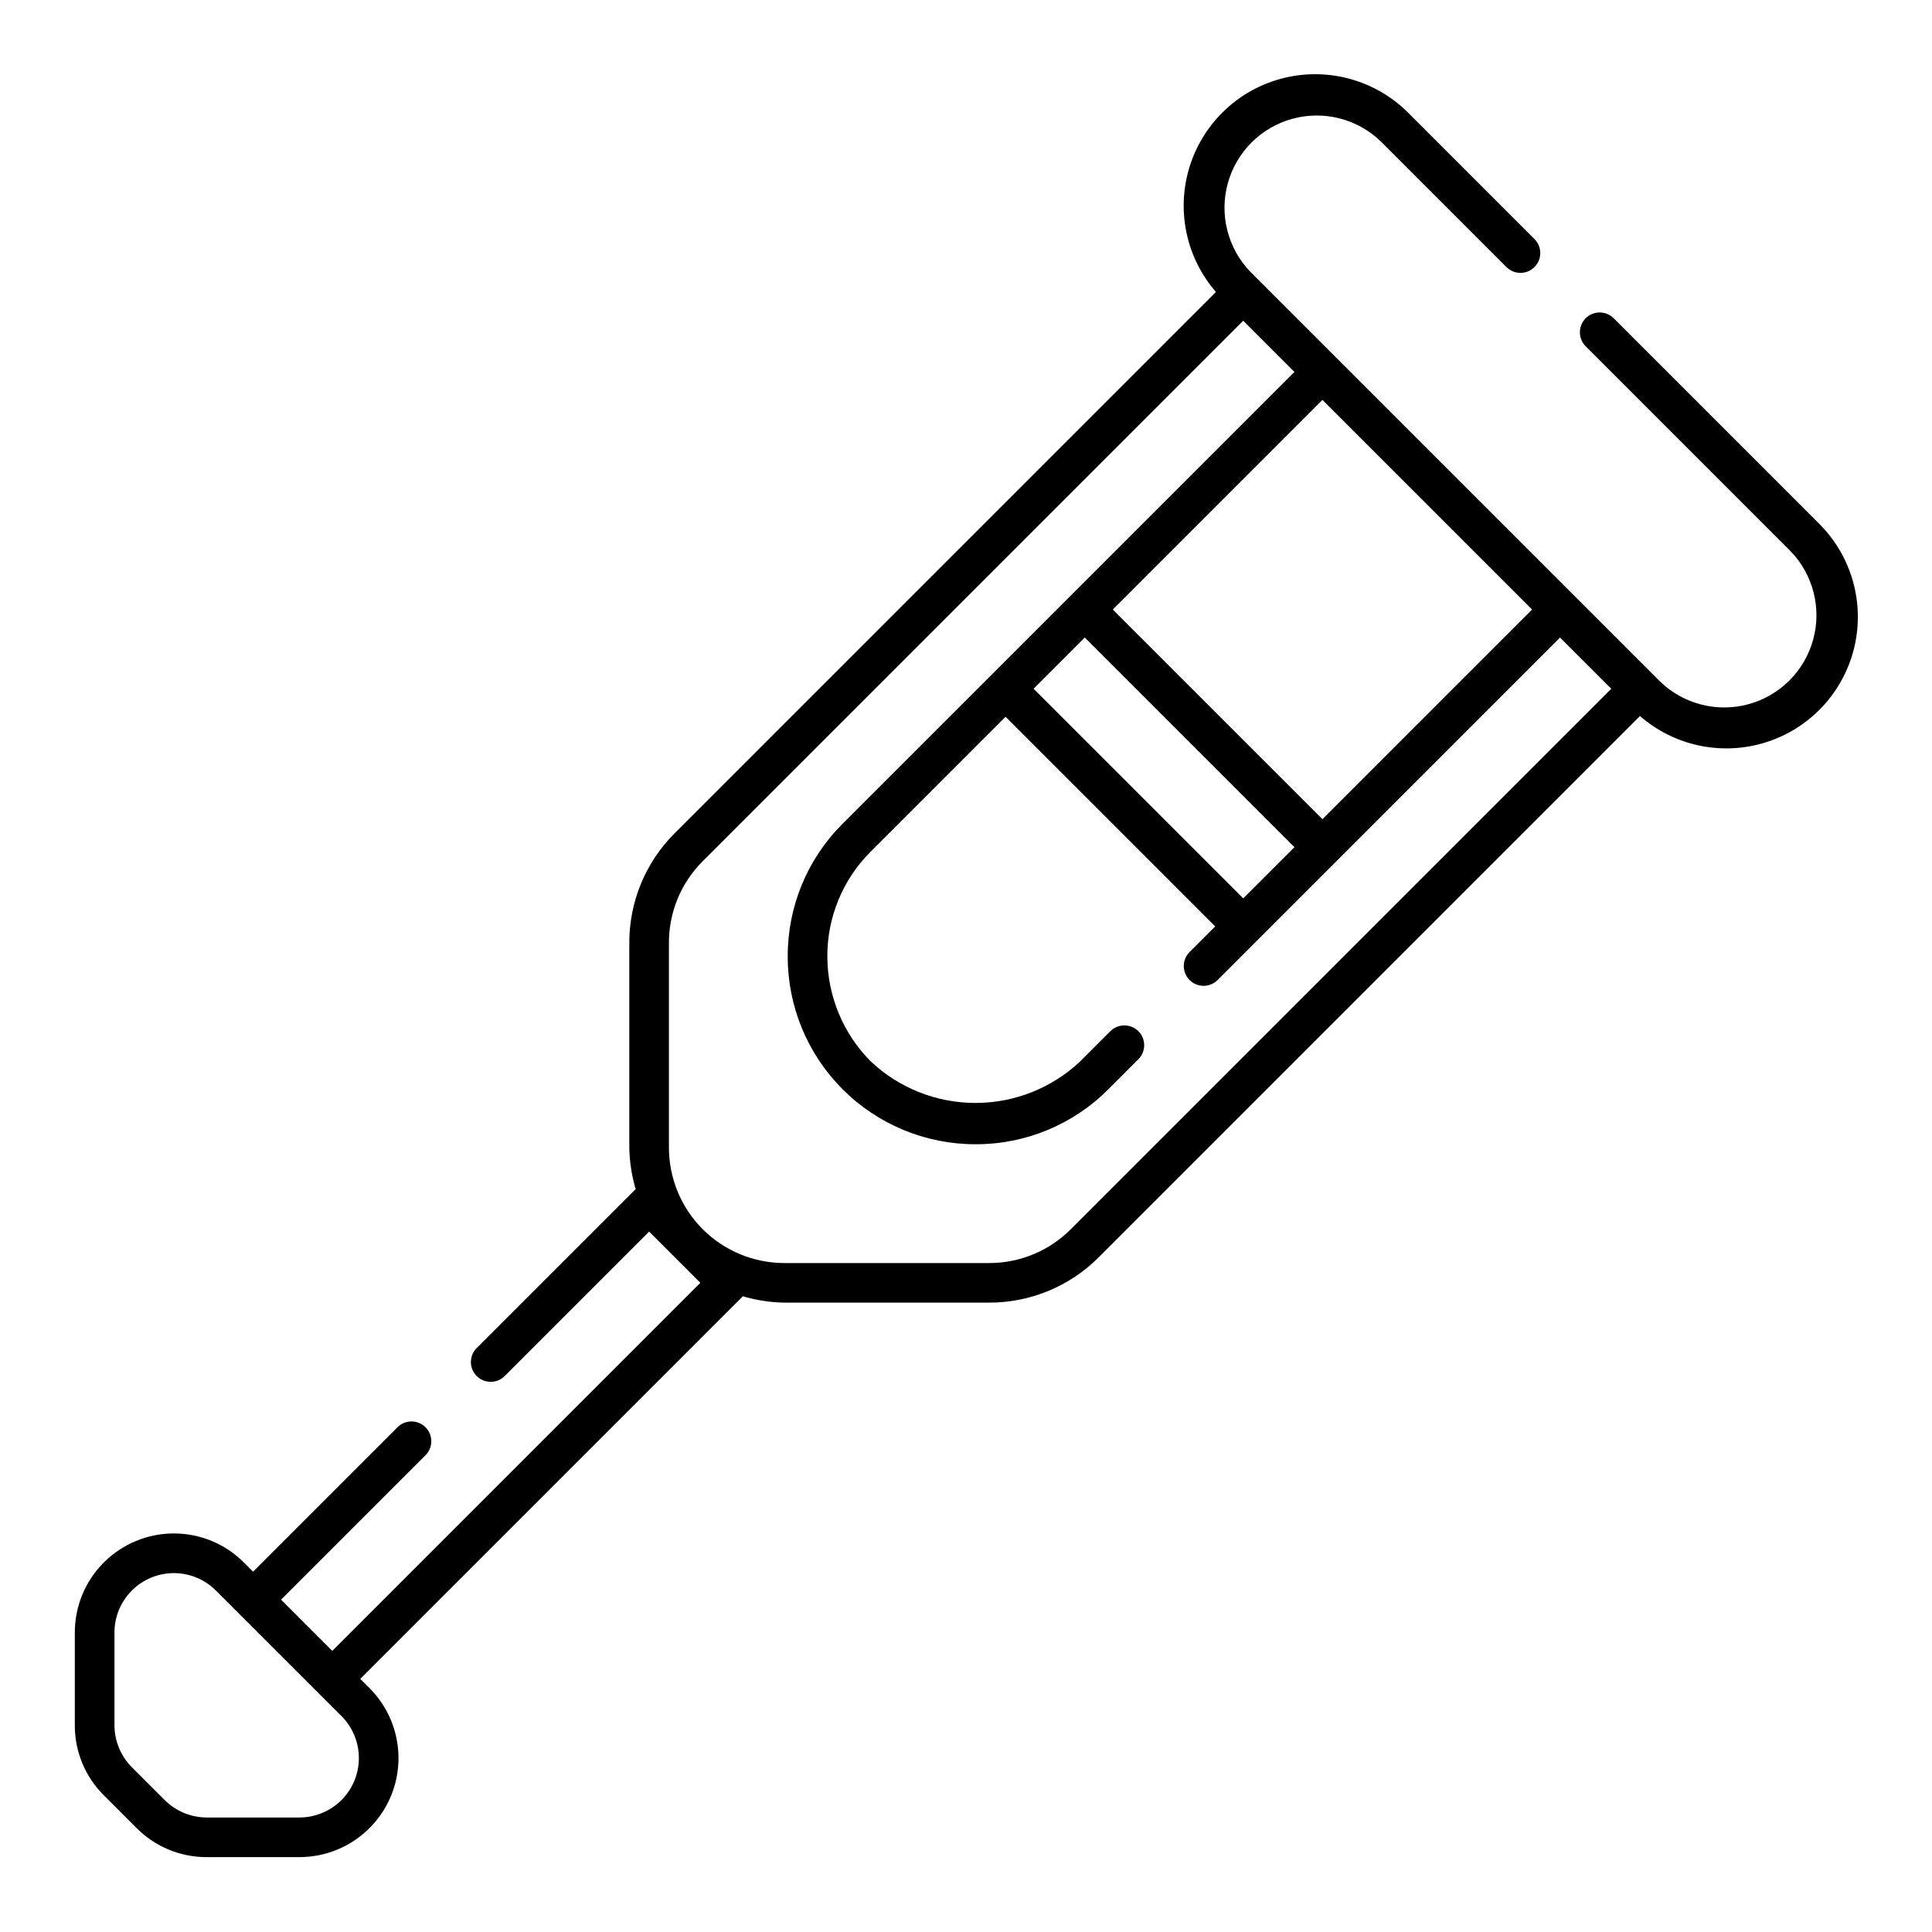 <?xml version="1.0" encoding="UTF-8"?>
<!-- Uploaded to: SVG Repo, www.svgrepo.com, Generator: SVG Repo Mixer Tools -->
<svg fill="#000000" width="800px" height="800px" version="1.1" viewBox="144 144 512 512" xmlns="http://www.w3.org/2000/svg">
 <path d="m625.95 282.65-54.305-54.305c-2.047-2.051-5.371-2.051-7.422 0-2.047 2.047-2.047 5.371 0 7.422l54.305 54.309c5.988 6.207 8.258 15.117 5.977 23.434-2.281 8.32-8.781 14.82-17.102 17.102-8.32 2.285-17.227 0.012-23.438-5.977l-108.61-108.61c-5.988-6.211-8.262-15.117-5.977-23.438 2.281-8.316 8.781-14.816 17.102-17.102 8.32-2.281 17.227-0.012 23.434 5.981l33.312 33.312c2.051 2.051 5.375 2.051 7.426 0 2.047-2.051 2.047-5.371 0-7.422l-33.312-33.316c-8.559-8.676-21.031-12.246-32.887-9.422-11.852 2.828-21.371 11.641-25.094 23.246-3.727 11.605-1.117 24.312 6.875 33.512l-143.42 143.42c-7.738 7.707-12.074 18.188-12.039 29.109v54.16c0.055 3.769 0.629 7.512 1.703 11.125l-0.164 0.066-41.984 41.984c-2.051 2.051-2.051 5.375 0 7.426 2.047 2.047 5.371 2.047 7.422 0l38.273-38.277 13.57 13.57-97.539 97.543-13.57-13.574 38.273-38.273v0.004c2.051-2.051 2.051-5.375 0-7.426-2.051-2.047-5.375-2.047-7.422 0l-38.273 38.277-2.441-2.445c-4.918-4.922-11.594-7.688-18.555-7.684-6.957 0-13.633 2.766-18.555 7.688-4.918 4.918-7.684 11.594-7.684 18.555v24.598c-0.02 6.961 2.75 13.645 7.688 18.551l8.695 8.695c4.906 4.938 11.59 7.707 18.551 7.688h24.602c6.957 0 13.633-2.766 18.555-7.684 4.922-4.922 7.688-11.594 7.688-18.555s-2.766-13.633-7.684-18.555l-2.445-2.441 101.25-101.25 0.066-0.164c3.613 1.074 7.356 1.648 11.125 1.703h54.16c10.922 0.035 21.402-4.297 29.113-12.031l143.42-143.42v-0.004c9.195 8.016 21.914 10.637 33.531 6.914 11.617-3.723 20.441-13.25 23.262-25.117 2.824-11.871-0.766-24.352-9.461-32.906zm-391.45 338.39c-2.957 2.941-6.953 4.602-11.125 4.617h-24.605c-4.172-0.016-8.168-1.676-11.125-4.617l-8.691-8.688c-2.945-2.957-4.602-6.953-4.621-11.125v-24.605c0.004-4.176 1.664-8.176 4.617-11.125 2.953-2.949 6.953-4.606 11.125-4.606 4.176 0 8.176 1.656 11.129 4.606l33.297 33.289c2.945 2.953 4.602 6.953 4.602 11.125s-1.656 8.172-4.602 11.129zm238.97-238.96-55.559-55.555 13.574-13.574 55.555 55.559zm20.992-20.992-55.559-55.555 55.555-55.555 55.559 55.555zm-66.688 108.67h-0.004c-5.738 5.766-13.551 8.992-21.688 8.961h-54.16c-8.133 0.016-15.938-3.207-21.688-8.961-5.75-5.75-8.977-13.555-8.961-21.688v-54.16c-0.031-8.137 3.195-15.945 8.961-21.688l143.23-143.23 13.57 13.57-119.72 119.72c-9.363 9.32-14.605 21.996-14.559 35.203-0.016 13.199 5.223 25.859 14.555 35.195 9.336 9.332 21.996 14.57 35.195 14.555 13.207 0.047 25.883-5.195 35.203-14.555l7.977-7.977c2.047-2.051 2.047-5.375 0-7.426-2.051-2.047-5.375-2.047-7.426 0l-7.977 7.977v0.004c-7.512 7.086-17.449 11.035-27.777 11.035s-20.266-3.949-27.777-11.035c-7.332-7.387-11.453-17.367-11.477-27.773-0.035-10.422 4.098-20.426 11.48-27.781l35.754-35.754 55.555 55.559-6.785 6.785h-0.004c-2.047 2.047-2.047 5.371 0 7.422 2.051 2.047 5.375 2.047 7.426 0l90.75-90.758 13.57 13.57z"/>
</svg>